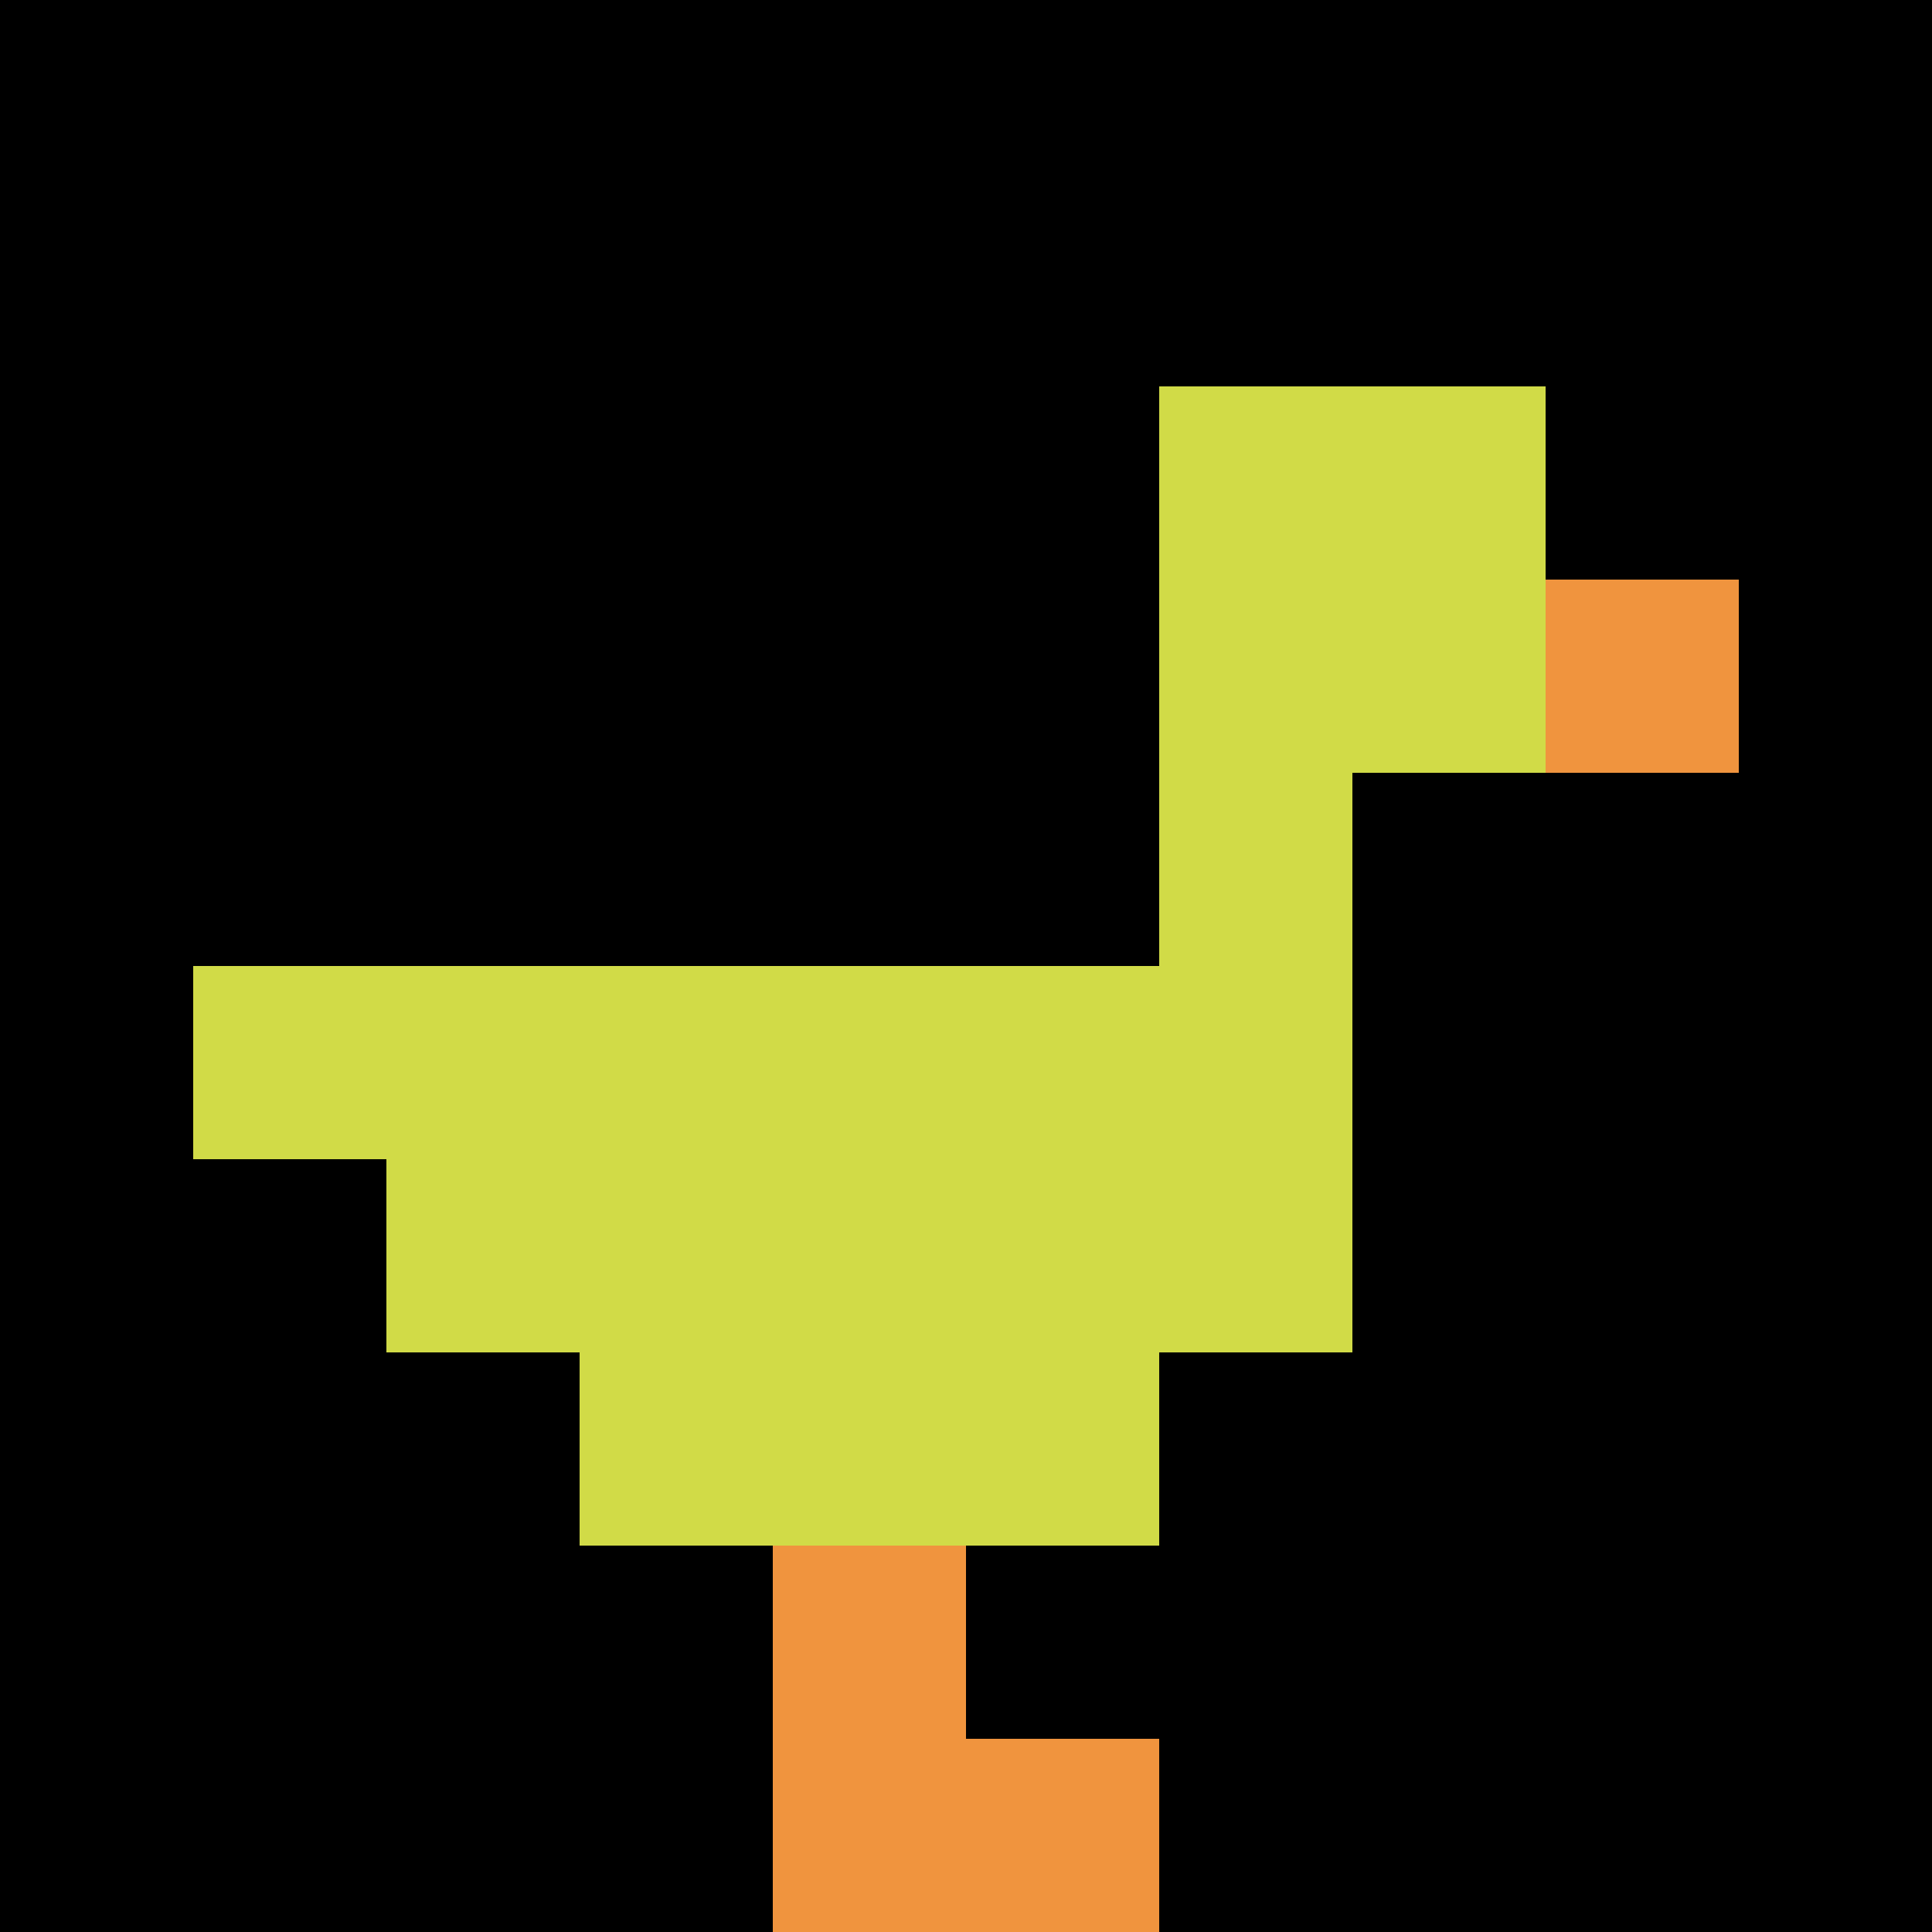 <svg xmlns="http://www.w3.org/2000/svg" version="1.1" width="691" height="691"><title>'goose-pfp-700881' by Dmitri Cherniak</title><desc>seed=700881
backgroundColor=#ffffff
padding=20
innerPadding=0
timeout=500
dimension=1
border=false
Save=function(){return n.handleSave()}
frame=37

Rendered at Sun Sep 15 2024 18:36:41 GMT+0200 (Midden-Europese zomertijd)
Generated in &lt;1ms
</desc><defs></defs><rect width="100%" height="100%" fill="#ffffff"></rect><g><g id="0-0"><rect x="0" y="0" height="691" width="691" fill="#000000"></rect><g><rect id="0-0-6-2-2-2" x="414.6" y="138.2" width="138.2" height="138.2" fill="#D1DB47"></rect><rect id="0-0-6-2-1-4" x="414.6" y="138.2" width="69.1" height="276.4" fill="#D1DB47"></rect><rect id="0-0-1-5-5-1" x="69.1" y="345.5" width="345.5" height="69.1" fill="#D1DB47"></rect><rect id="0-0-2-5-5-2" x="138.2" y="345.5" width="345.5" height="138.2" fill="#D1DB47"></rect><rect id="0-0-3-5-3-3" x="207.3" y="345.5" width="207.3" height="207.3" fill="#D1DB47"></rect><rect id="0-0-8-3-1-1" x="552.8" y="207.3" width="69.1" height="69.1" fill="#F0943E"></rect><rect id="0-0-4-8-1-2" x="276.4" y="552.8" width="69.1" height="138.2" fill="#F0943E"></rect><rect id="0-0-4-9-2-1" x="276.4" y="621.9" width="138.2" height="69.1" fill="#F0943E"></rect></g><rect x="0" y="0" stroke="white" stroke-width="0" height="691" width="691" fill="none"></rect></g></g></svg>